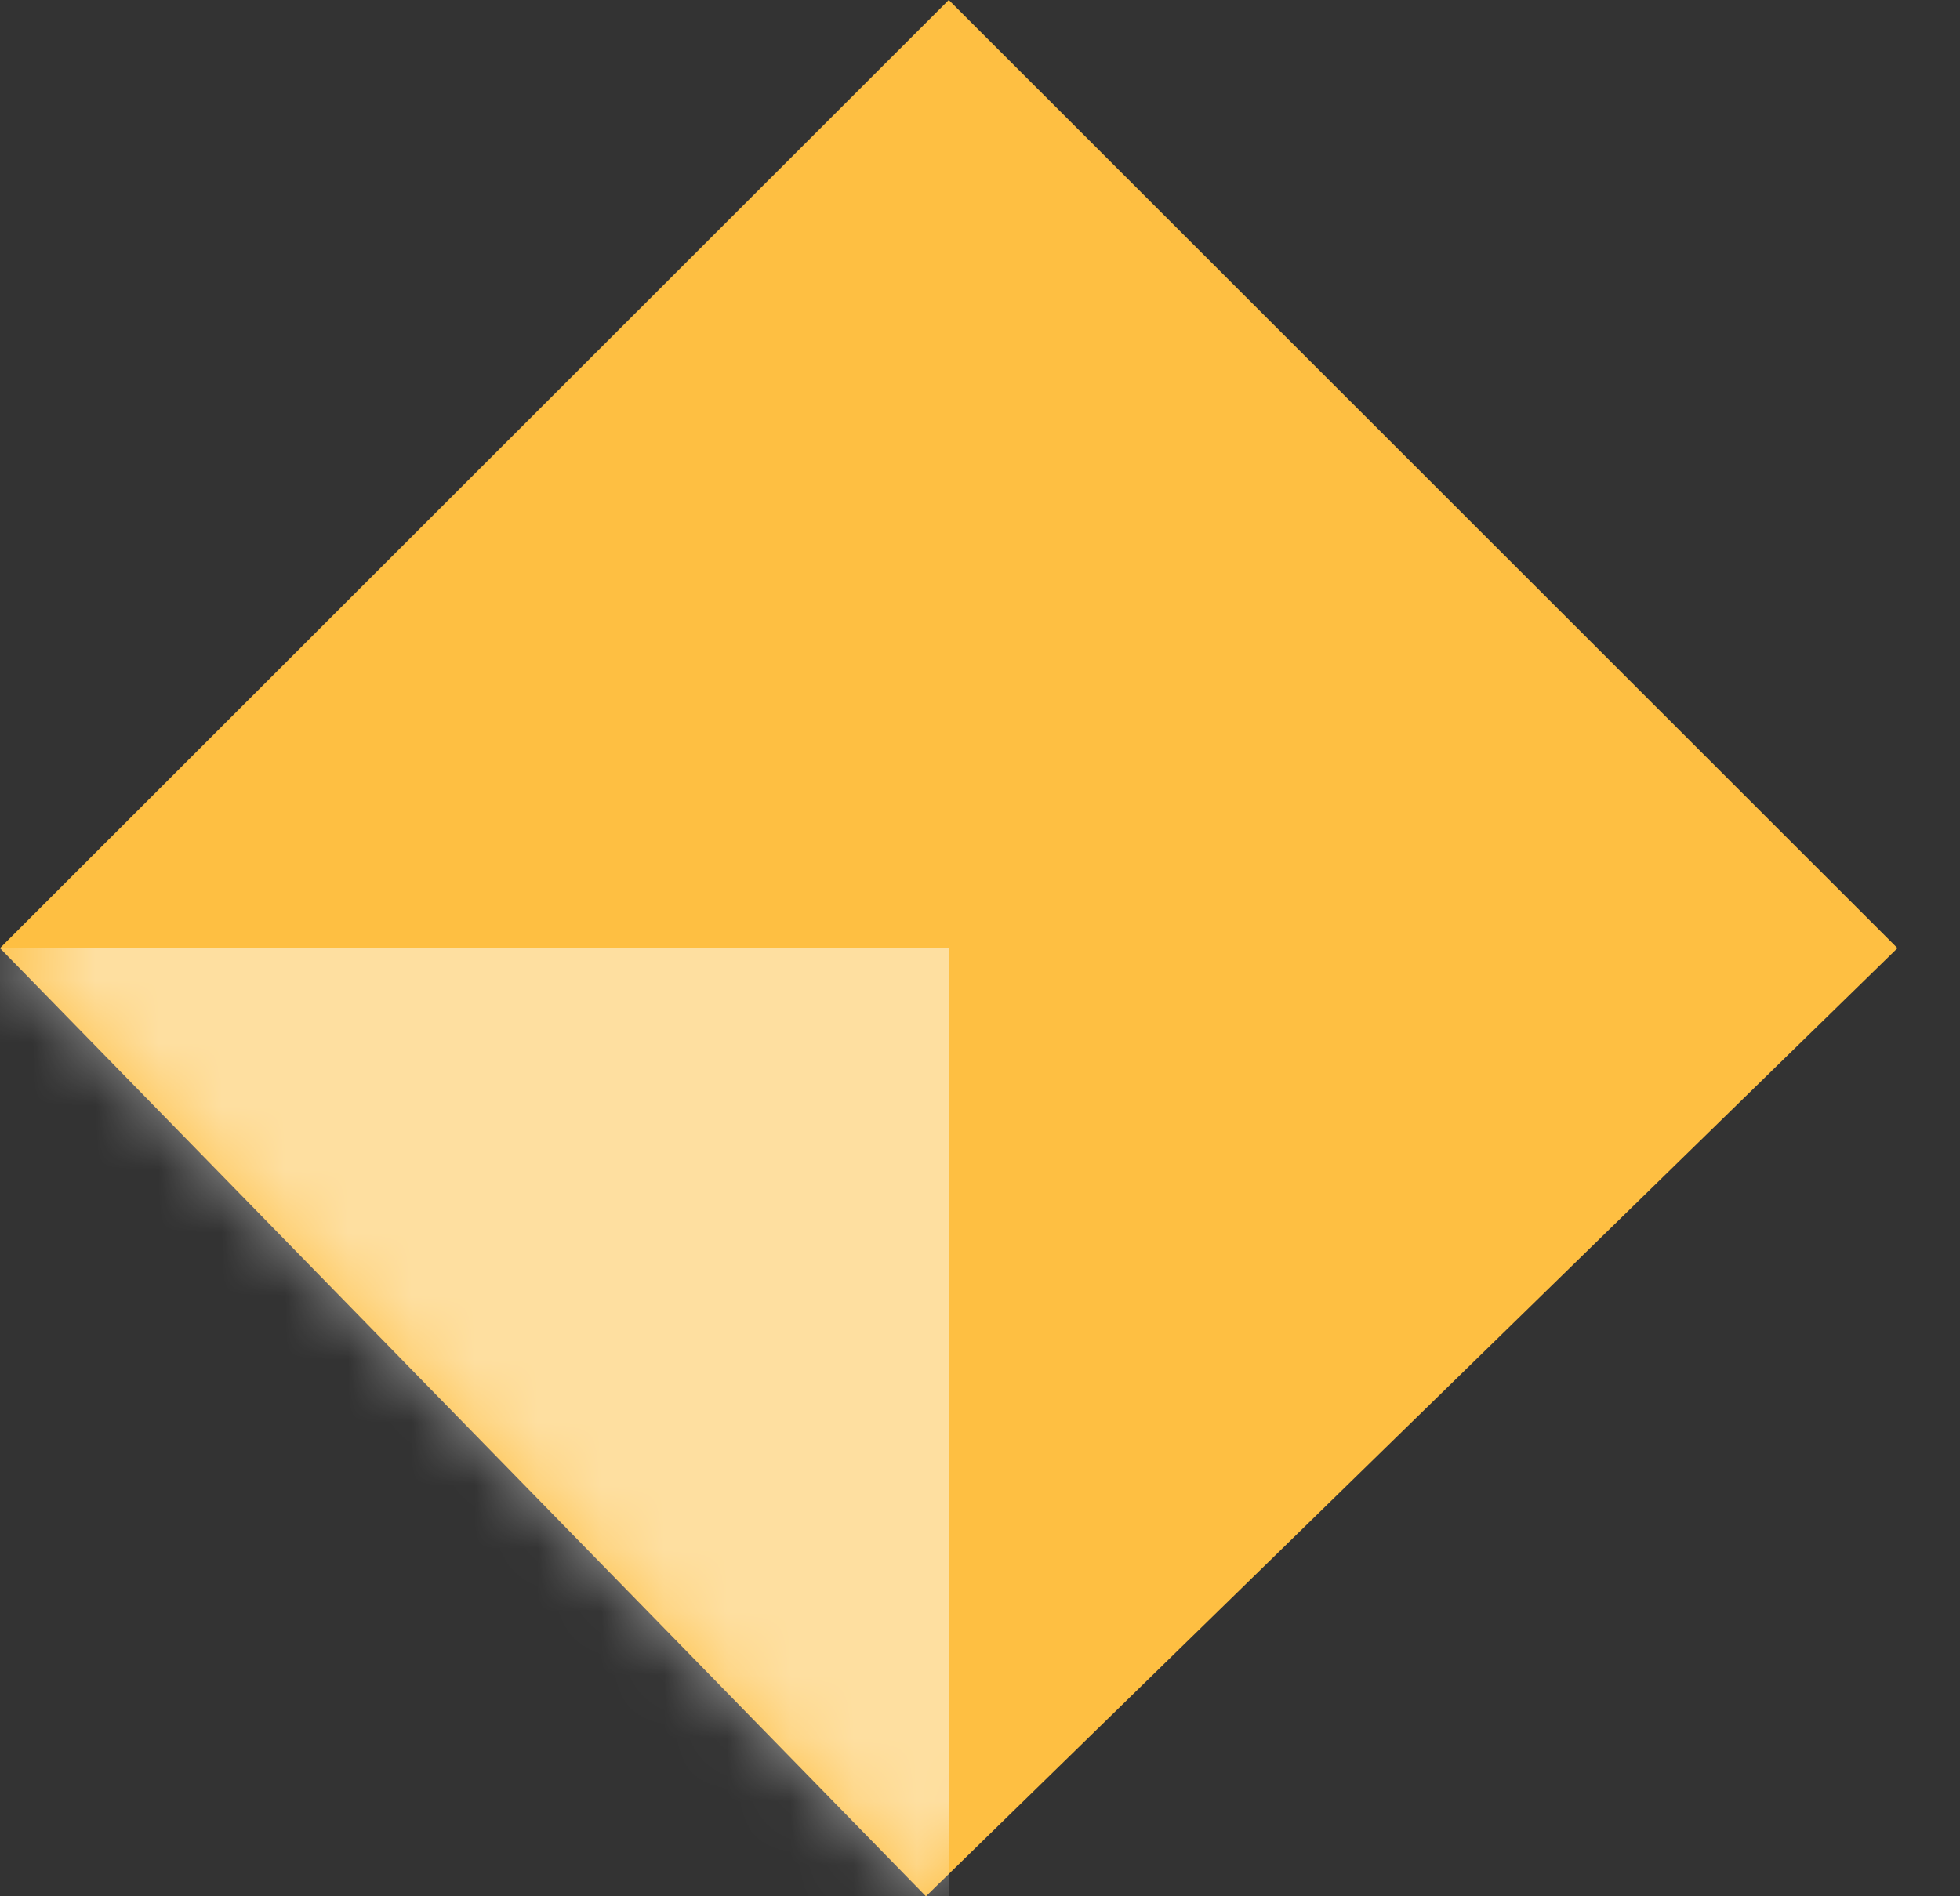 <svg width="31" height="30" viewBox="0 0 31 30" fill="none" xmlns="http://www.w3.org/2000/svg">
    <rect x="0" y="0" width="31" height="30" fill="#333333" stroke="none"/>
    <path fill-rule="evenodd" clip-rule="evenodd" d="M15.006 0L30.011 15L14.645 30L0 15L15.006 0Z" fill="#FEBF42"/>
    <mask id="mask0_2537_16865" style="mask-type:luminance" maskUnits="userSpaceOnUse" x="0" y="0" width="31" height="30">
        <path fill-rule="evenodd" clip-rule="evenodd" d="M15.006 0L30.011 15L14.645 30L0 15L15.006 0Z" fill="white"/>
    </mask>
    <g mask="url(#mask0_2537_16865)">
        <rect y="15" width="15.006" height="16.826" fill="white" fill-opacity="0.497"/>
    </g>
</svg>
